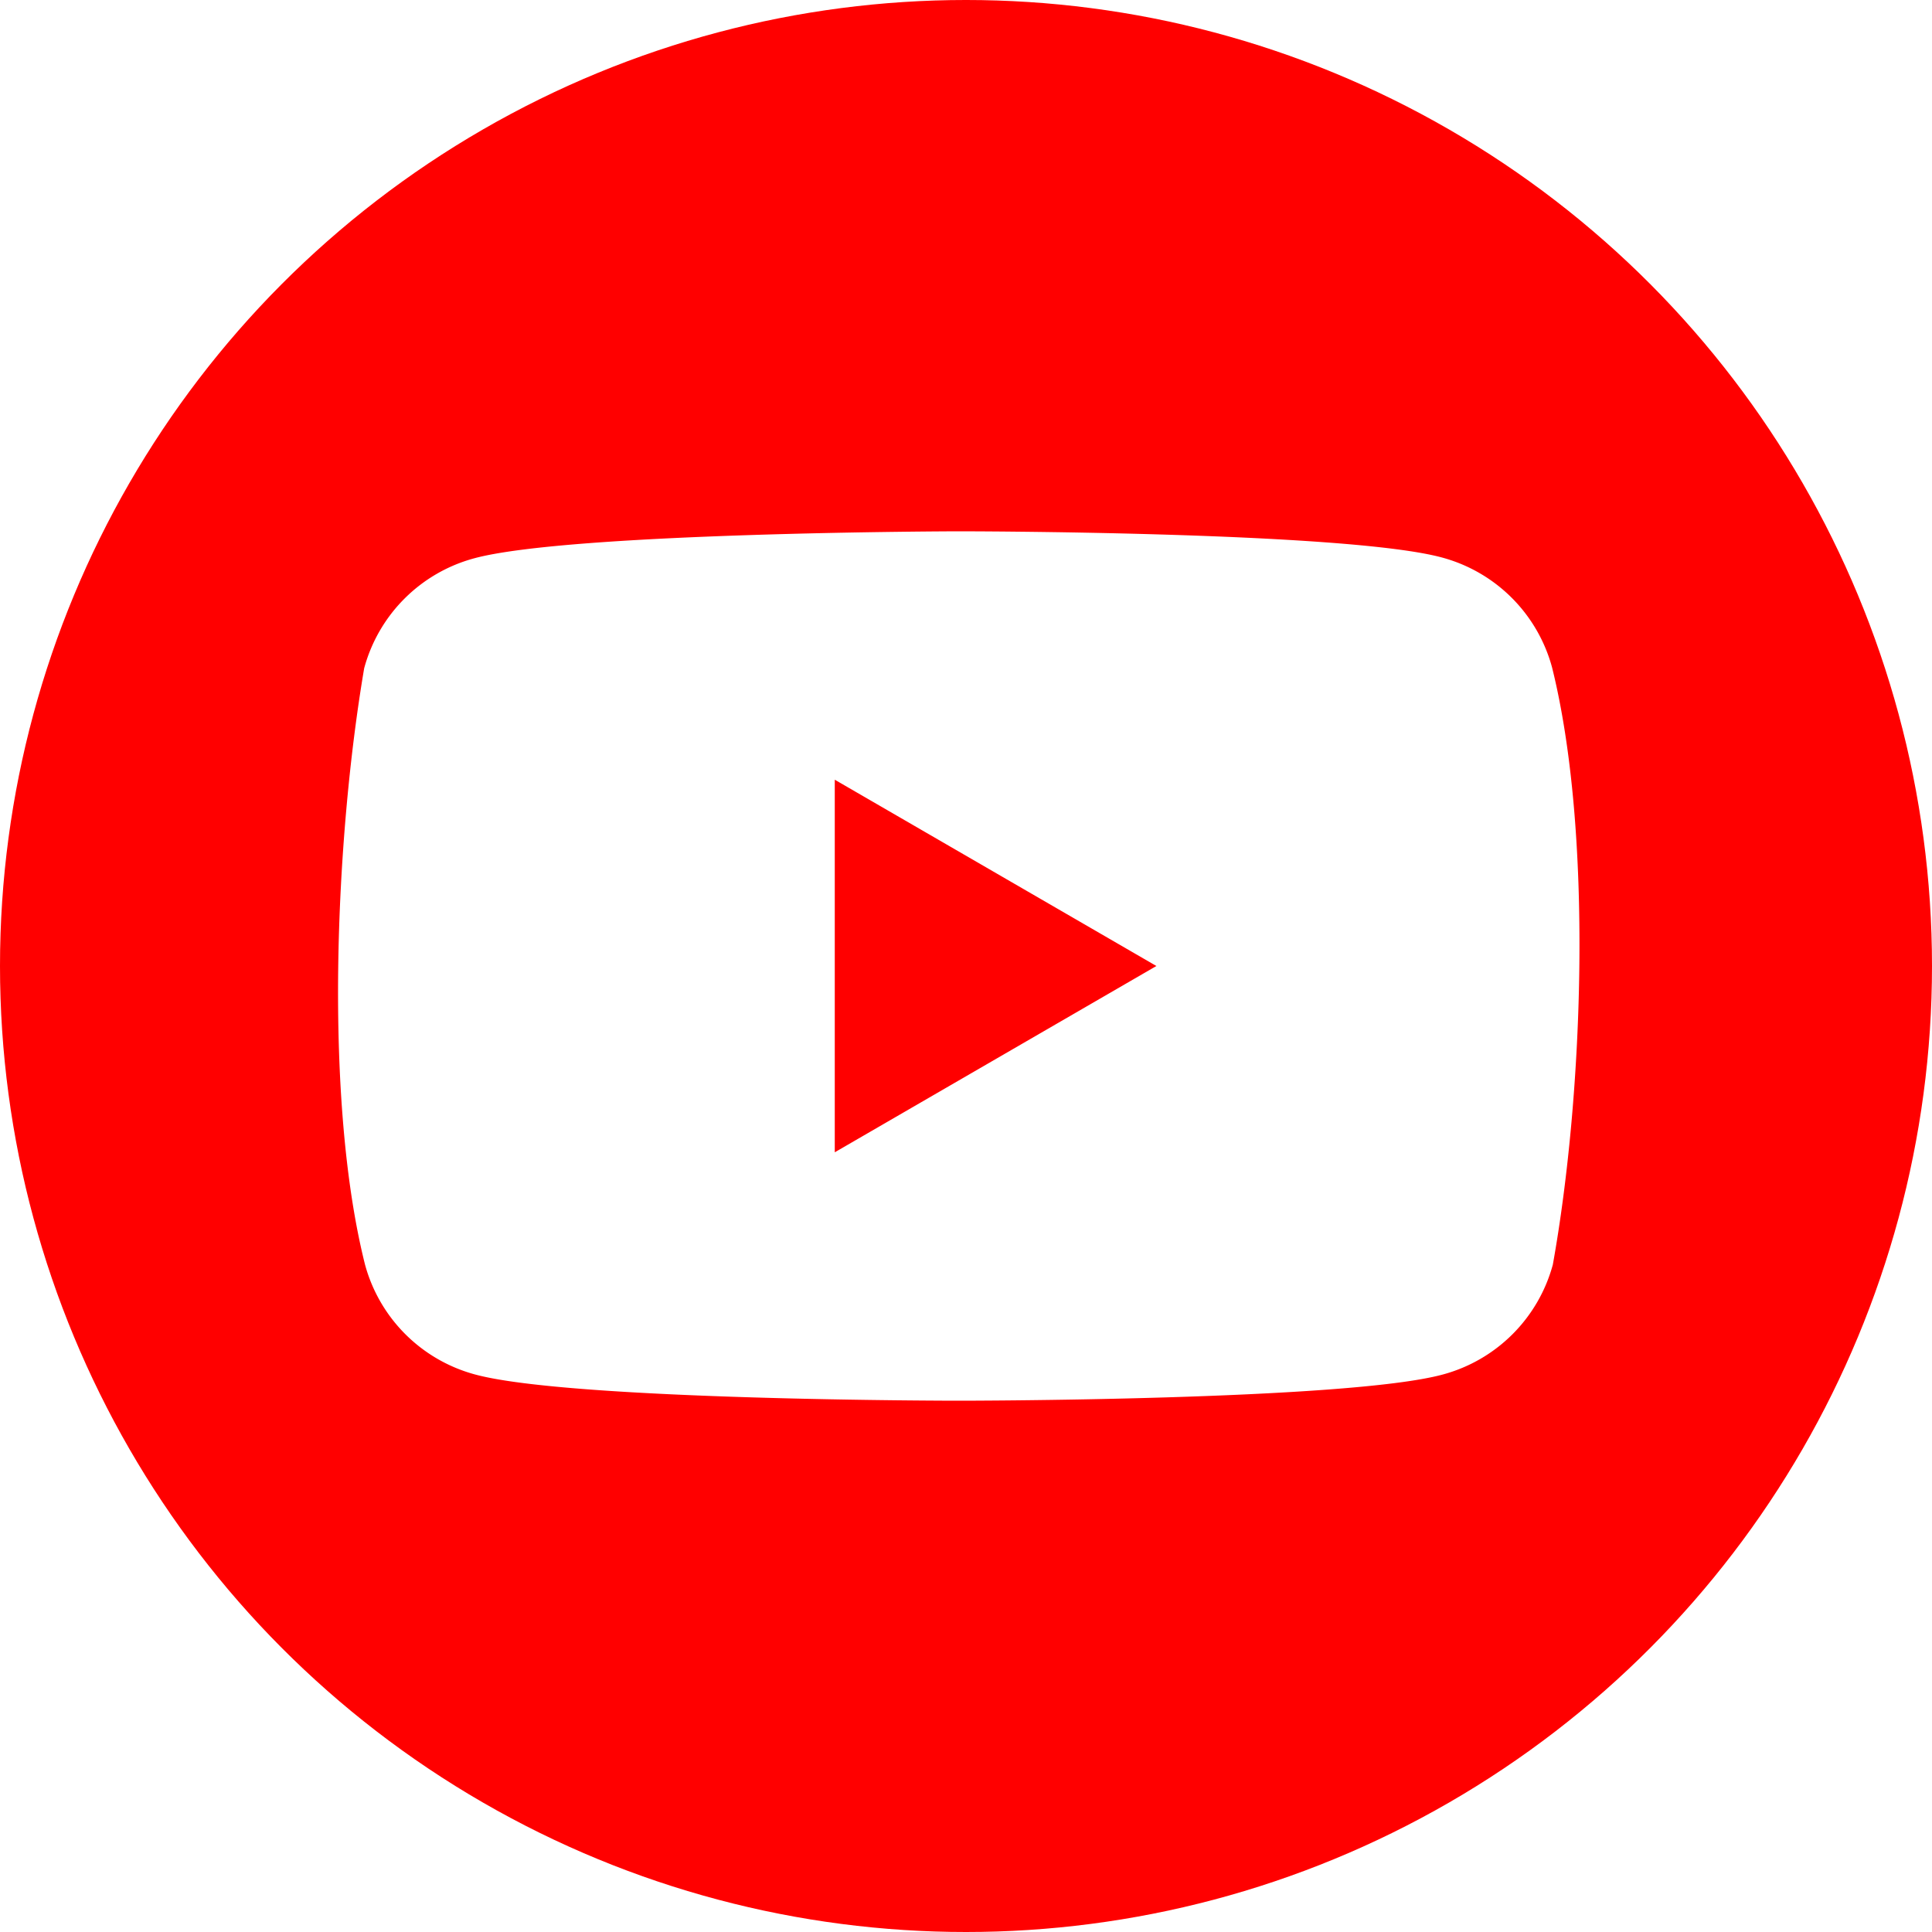 <svg xmlns="http://www.w3.org/2000/svg" xmlns:xlink="http://www.w3.org/1999/xlink" width="40" height="40" viewBox="0 0 40 40">
  <rect x="0" y="0" width="40" height="40" fill="#333333" stroke="none"/>
  <defs>
    <clipPath id="clip-Web_1920_1">
      <rect width="40" height="40"/>
    </clipPath>
  </defs>
  <g id="Web_1920_1" data-name="Web 1920 – 1" clip-path="url(#clip-Web_1920_1)">
    <rect width="40" height="40" fill="#fff"/>
    <g id="Group_1" data-name="Group 1">
      <g id="follow-on-youtube" transform="translate(-4 -4)">
        <g id="Group_2" data-name="Group 2">
          <circle id="Ellipse_1" data-name="Ellipse 1" cx="20" cy="20" r="20" transform="translate(4 4)" fill="red"/>
          <path id="Path_1" data-name="Path 1" d="M35.3,16.378a3.231,3.231,0,0,1,.834,1.441c.849,3.417.653,8.814.016,12.363a3.231,3.231,0,0,1-2.275,2.275C31.882,33,23.854,33,23.854,33s-8.028,0-10.022-.544a3.231,3.231,0,0,1-2.275-2.275c-.854-3.4-.62-8.8-.017-12.346a3.231,3.231,0,0,1,2.275-2.275C15.81,15.017,23.838,15,23.838,15s8.028,0,10.022.544A3.231,3.231,0,0,1,35.3,16.378ZM27.942,24l-6.659,3.857V20.143Z" fill="#fff" fill-rule="evenodd"/>
        </g>
      </g>
    </g>
  </g>
</svg>
